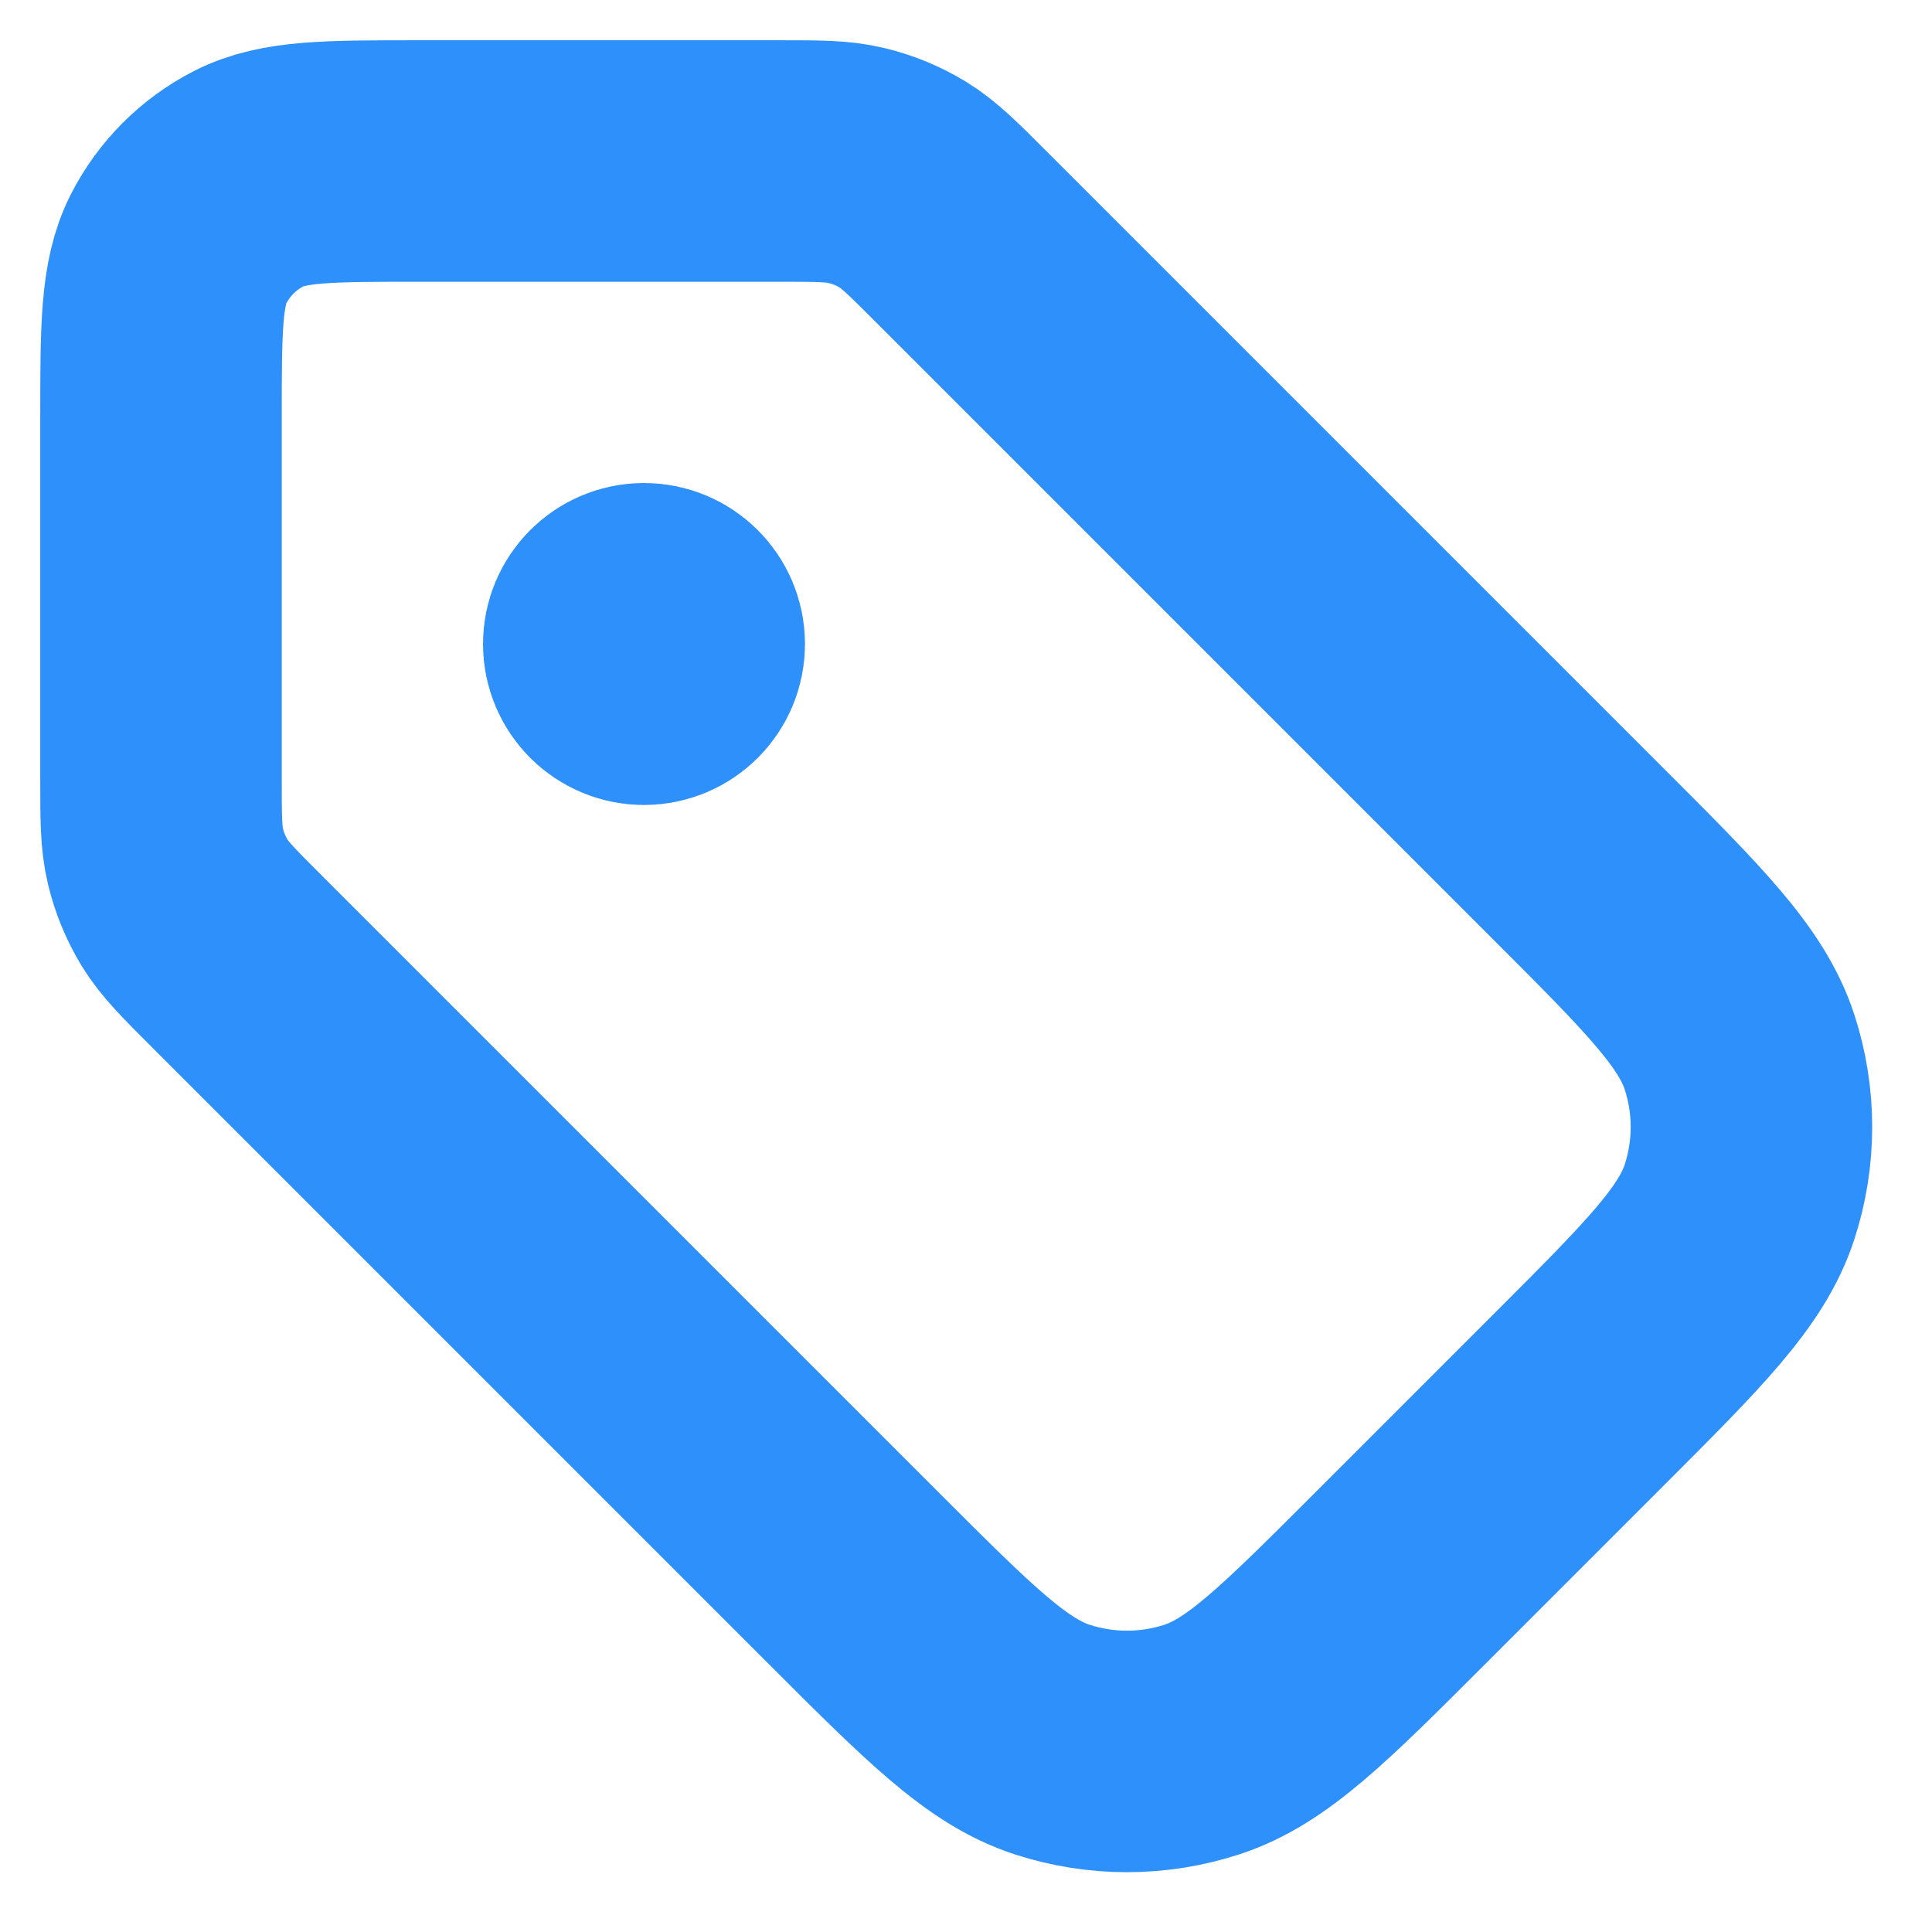 <svg width="12" height="12" viewBox="0 0 12 12" fill="none" xmlns="http://www.w3.org/2000/svg">
<g id="tag-01" clip-path="url(#clip0_1151_2597)">
<path id="Icon" d="M4 4H4.005M1 2.6L1 4.837C1 5.082 1 5.204 1.028 5.319C1.052 5.421 1.093 5.519 1.147 5.608C1.209 5.709 1.296 5.796 1.469 5.969L5.303 9.803C5.897 10.397 6.194 10.694 6.536 10.805C6.838 10.903 7.162 10.903 7.464 10.805C7.806 10.694 8.103 10.397 8.697 9.803L9.803 8.697C10.397 8.103 10.694 7.806 10.805 7.464C10.903 7.162 10.903 6.838 10.805 6.536C10.694 6.194 10.397 5.897 9.803 5.303L5.969 1.469C5.796 1.296 5.709 1.209 5.608 1.147C5.519 1.093 5.421 1.052 5.319 1.028C5.204 1 5.082 1 4.837 1L2.6 1C2.04 1 1.76 1 1.546 1.109C1.358 1.205 1.205 1.358 1.109 1.546C1 1.76 1 2.04 1 2.6ZM4.25 4C4.25 4.138 4.138 4.25 4 4.25C3.862 4.25 3.75 4.138 3.75 4C3.75 3.862 3.862 3.75 4 3.75C4.138 3.75 4.25 3.862 4.25 4Z" stroke="#2E90FA" stroke-width="1.5" stroke-linecap="round" stroke-linejoin="round"/>
</g>
<defs>
<clipPath id="clip0_1151_2597">
<rect width="12" height="12" fill="white"/>
</clipPath>
</defs>
</svg>

